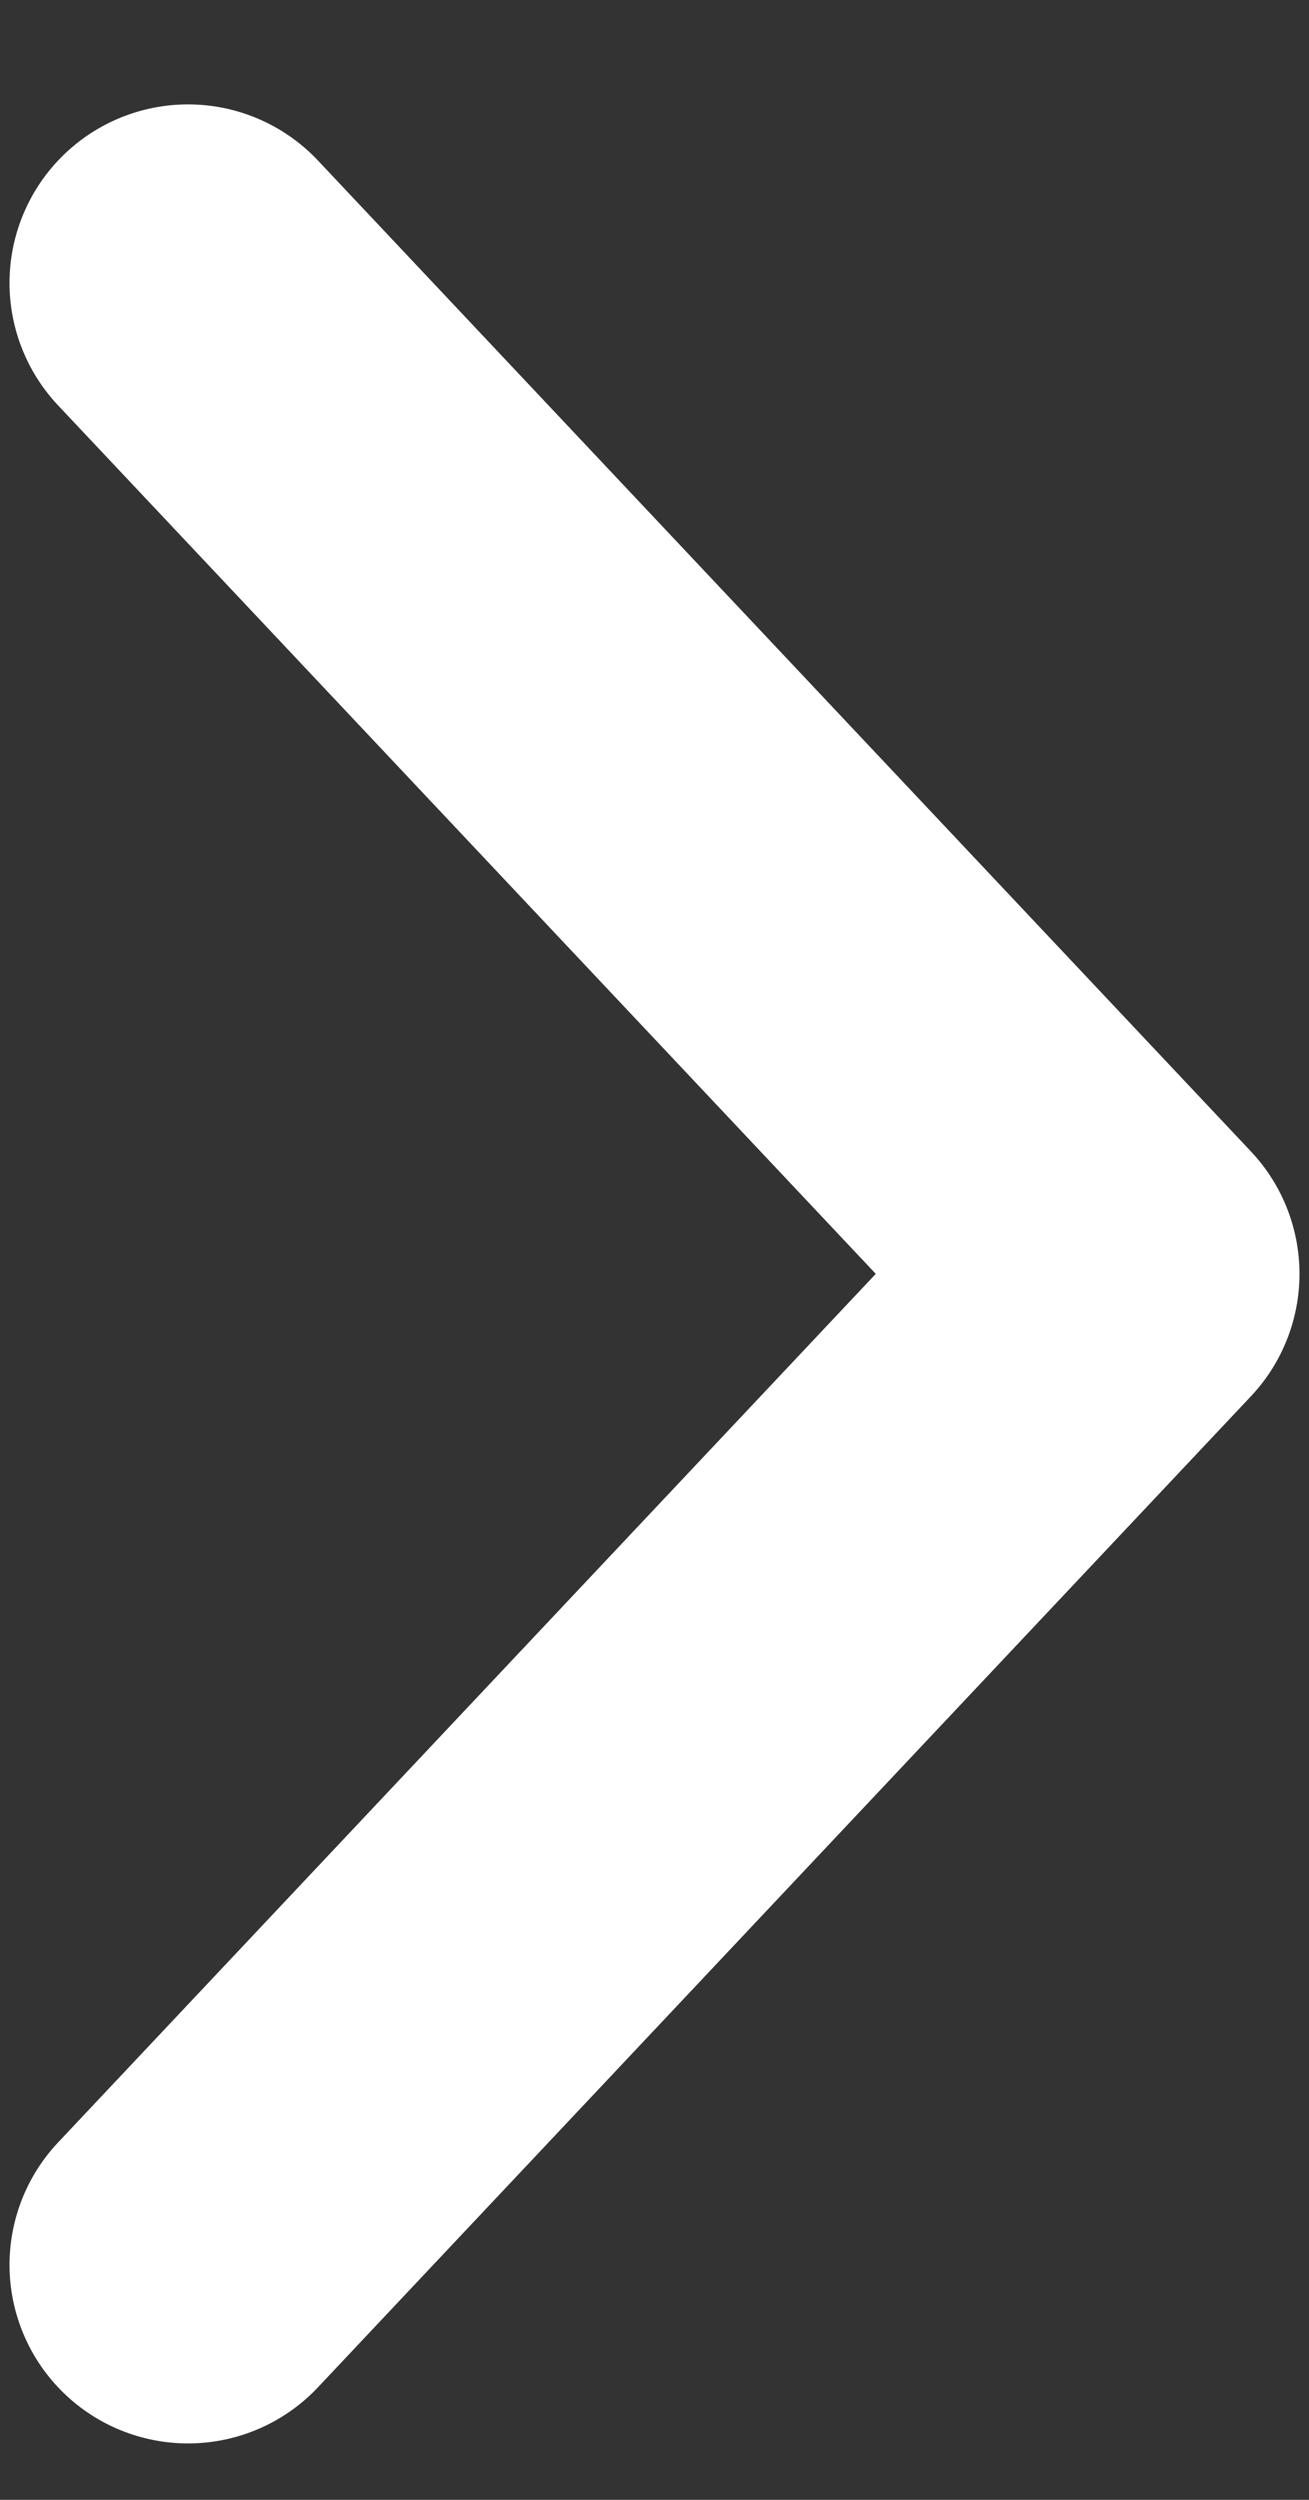 <svg width="11" height="21" viewBox="0 0 11 21" fill="none" xmlns="http://www.w3.org/2000/svg">
<rect x="0" y="0" width="11" height="21" fill="#333333" stroke="none"/>
<path d="M1.58 2.377L9.42 10.701L1.58 19.026" stroke="white" stroke-width="3" stroke-miterlimit="10" stroke-linecap="round" stroke-linejoin="round"/>
</svg>
